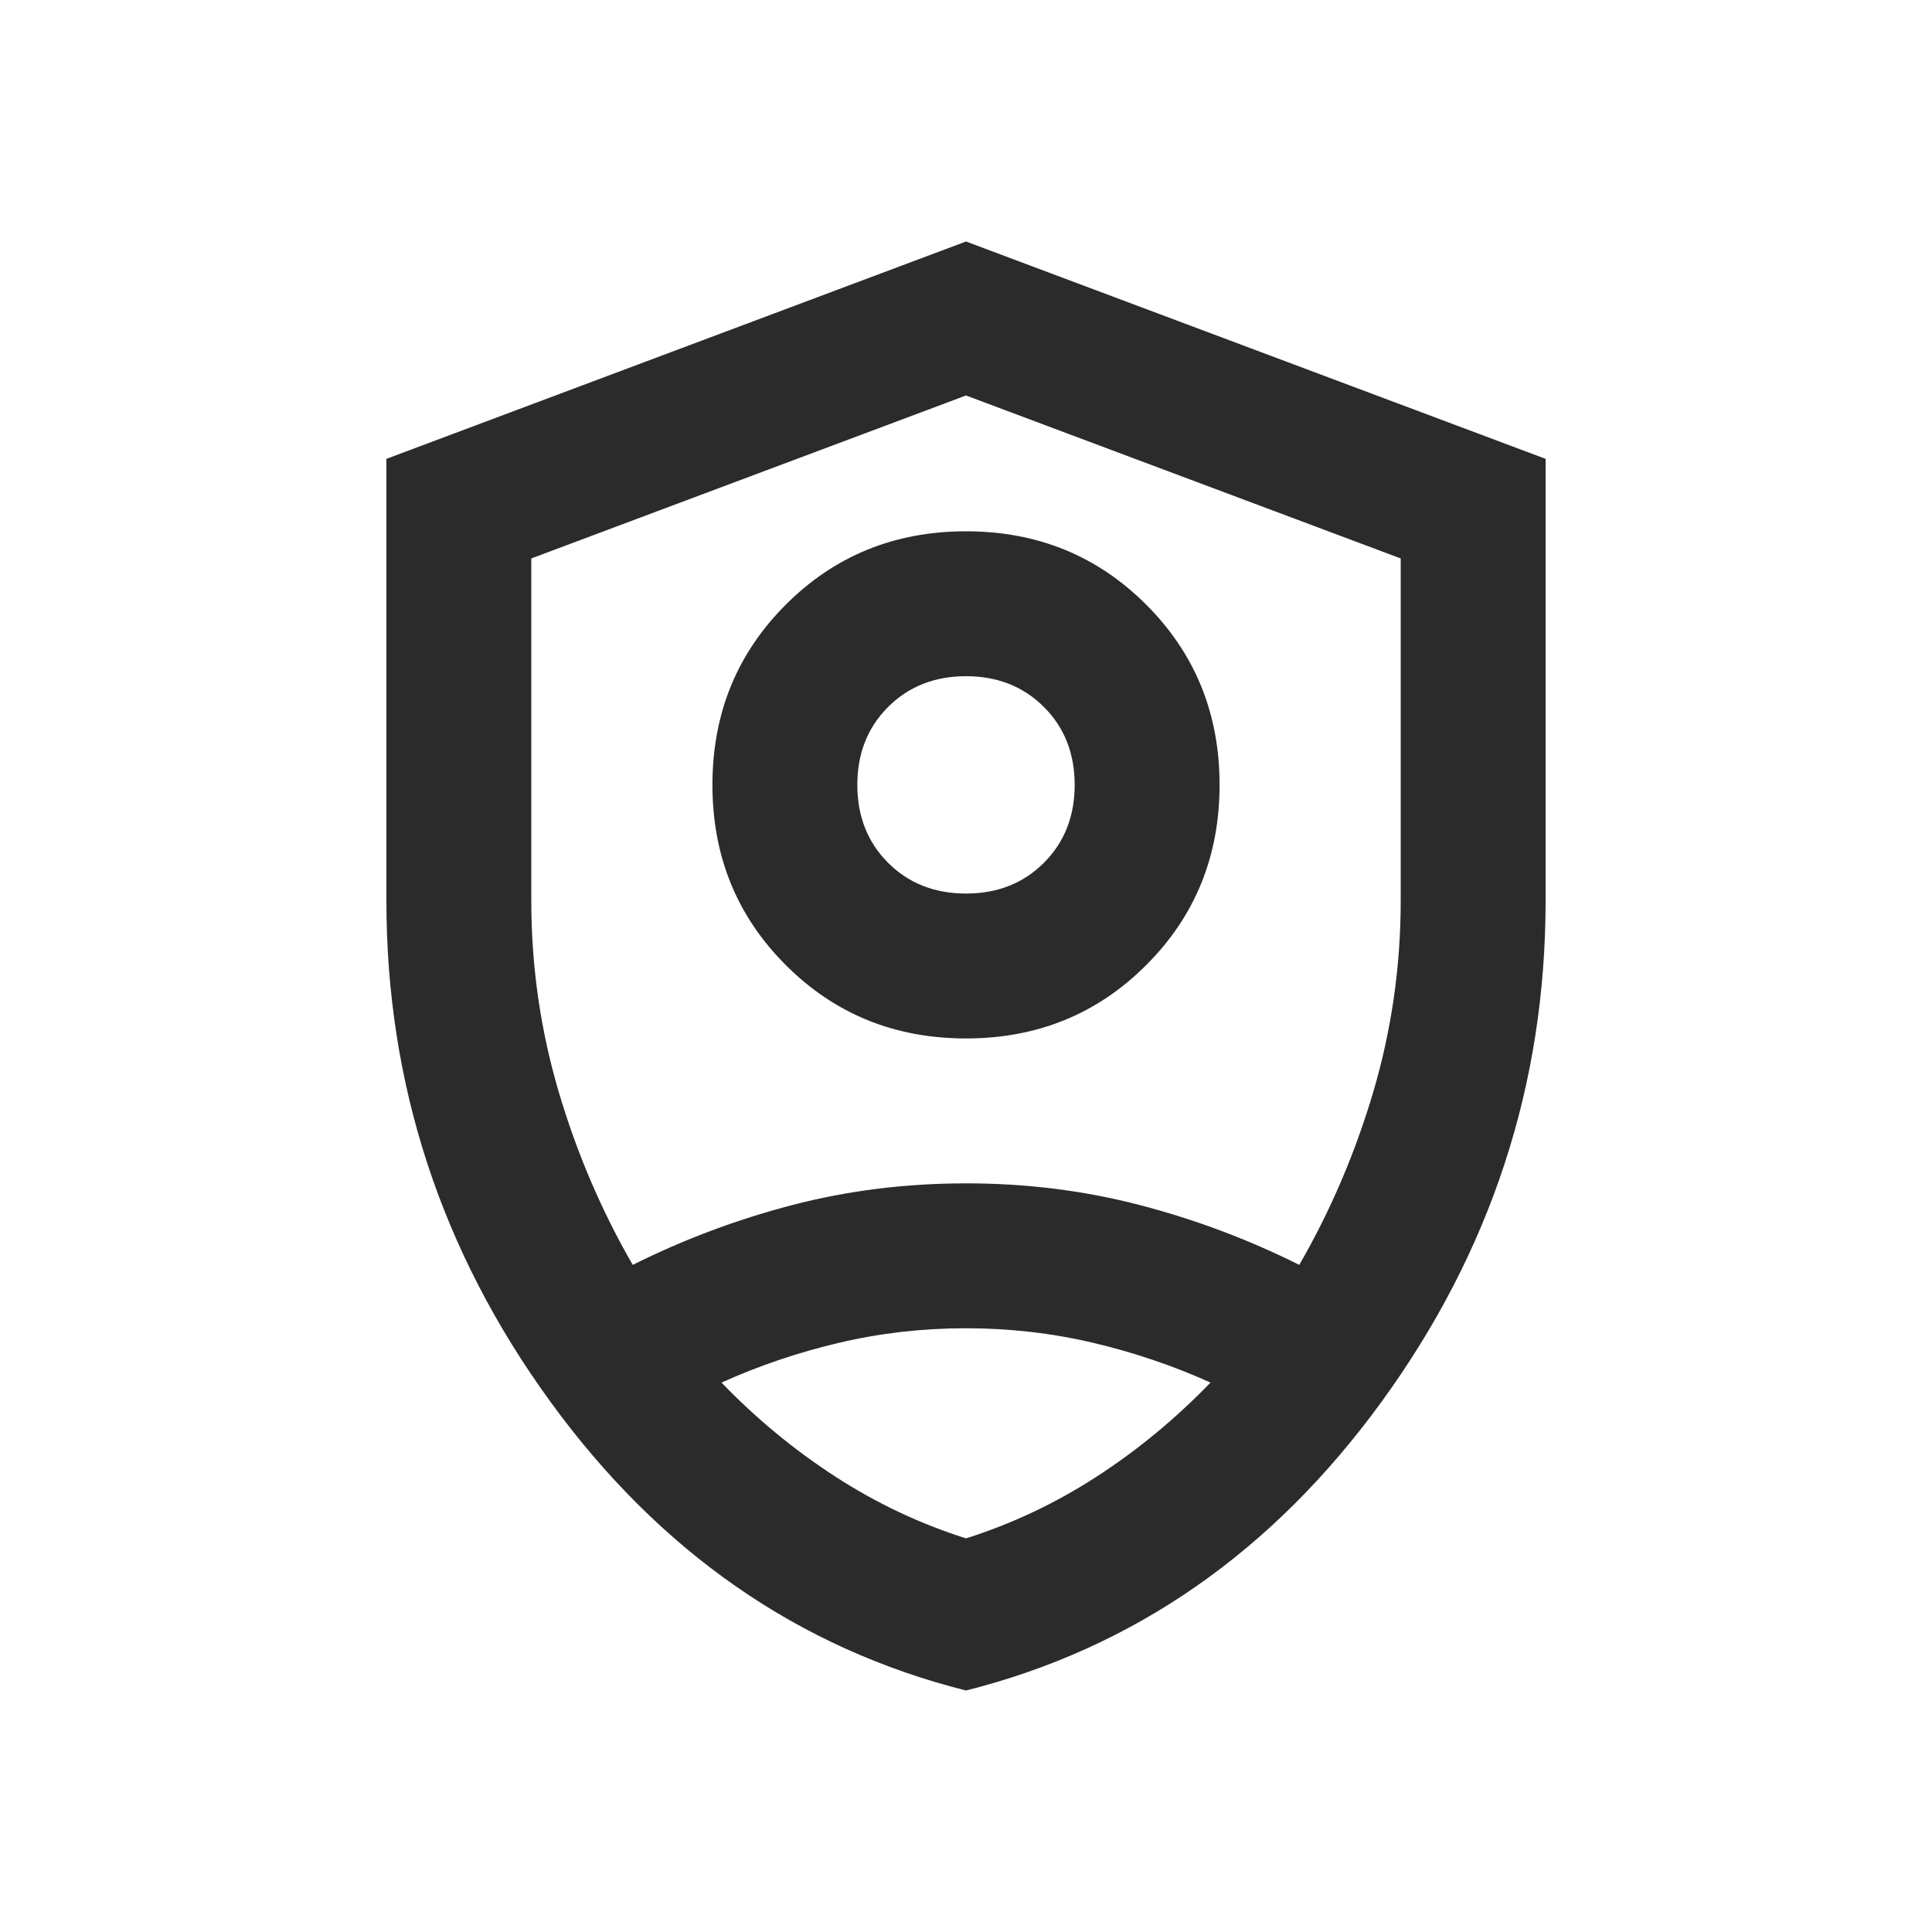 <svg xmlns="http://www.w3.org/2000/svg" width="40" height="40" viewBox="0 0 40 40" fill="none"><path d="M20 21.5C18.525 21.5 17.281 20.994 16.269 19.981C15.256 18.969 14.75 17.725 14.75 16.25C14.75 14.775 15.256 13.531 16.269 12.519C17.281 11.506 18.525 11 20 11C21.475 11 22.719 11.506 23.731 12.519C24.744 13.531 25.25 14.775 25.25 16.25C25.25 17.725 24.744 18.969 23.731 19.981C22.719 20.994 21.475 21.5 20 21.5ZM20 18.5C20.65 18.5 21.188 18.288 21.613 17.863C22.038 17.438 22.25 16.9 22.25 16.25C22.25 15.6 22.038 15.062 21.613 14.637C21.188 14.213 20.65 14 20 14C19.35 14 18.812 14.213 18.387 14.637C17.962 15.062 17.75 15.6 17.75 16.25C17.75 16.9 17.962 17.438 18.387 17.863C18.812 18.288 19.35 18.5 20 18.5ZM20 35C16.525 34.125 13.656 32.131 11.394 29.019C9.131 25.906 8 22.45 8 18.65V9.5L20 5L32 9.5V18.65C32 22.45 30.869 25.906 28.606 29.019C26.344 32.131 23.475 34.125 20 35ZM20 8.188L11 11.562V18.65C11 20 11.188 21.312 11.562 22.587C11.938 23.863 12.45 25.062 13.1 26.188C14.15 25.663 15.25 25.25 16.4 24.95C17.55 24.65 18.75 24.5 20 24.5C21.25 24.5 22.45 24.65 23.6 24.95C24.75 25.25 25.85 25.663 26.9 26.188C27.55 25.062 28.062 23.863 28.438 22.587C28.812 21.312 29 20 29 18.65V11.562L20 8.188ZM20 27.5C19.1 27.5 18.225 27.6 17.375 27.8C16.525 28 15.713 28.275 14.938 28.625C15.662 29.375 16.45 30.025 17.3 30.575C18.15 31.125 19.05 31.55 20 31.85C20.95 31.55 21.85 31.125 22.7 30.575C23.55 30.025 24.337 29.375 25.062 28.625C24.288 28.275 23.475 28 22.625 27.8C21.775 27.6 20.9 27.5 20 27.5Z" fill="#2B2B2B"></path></svg>